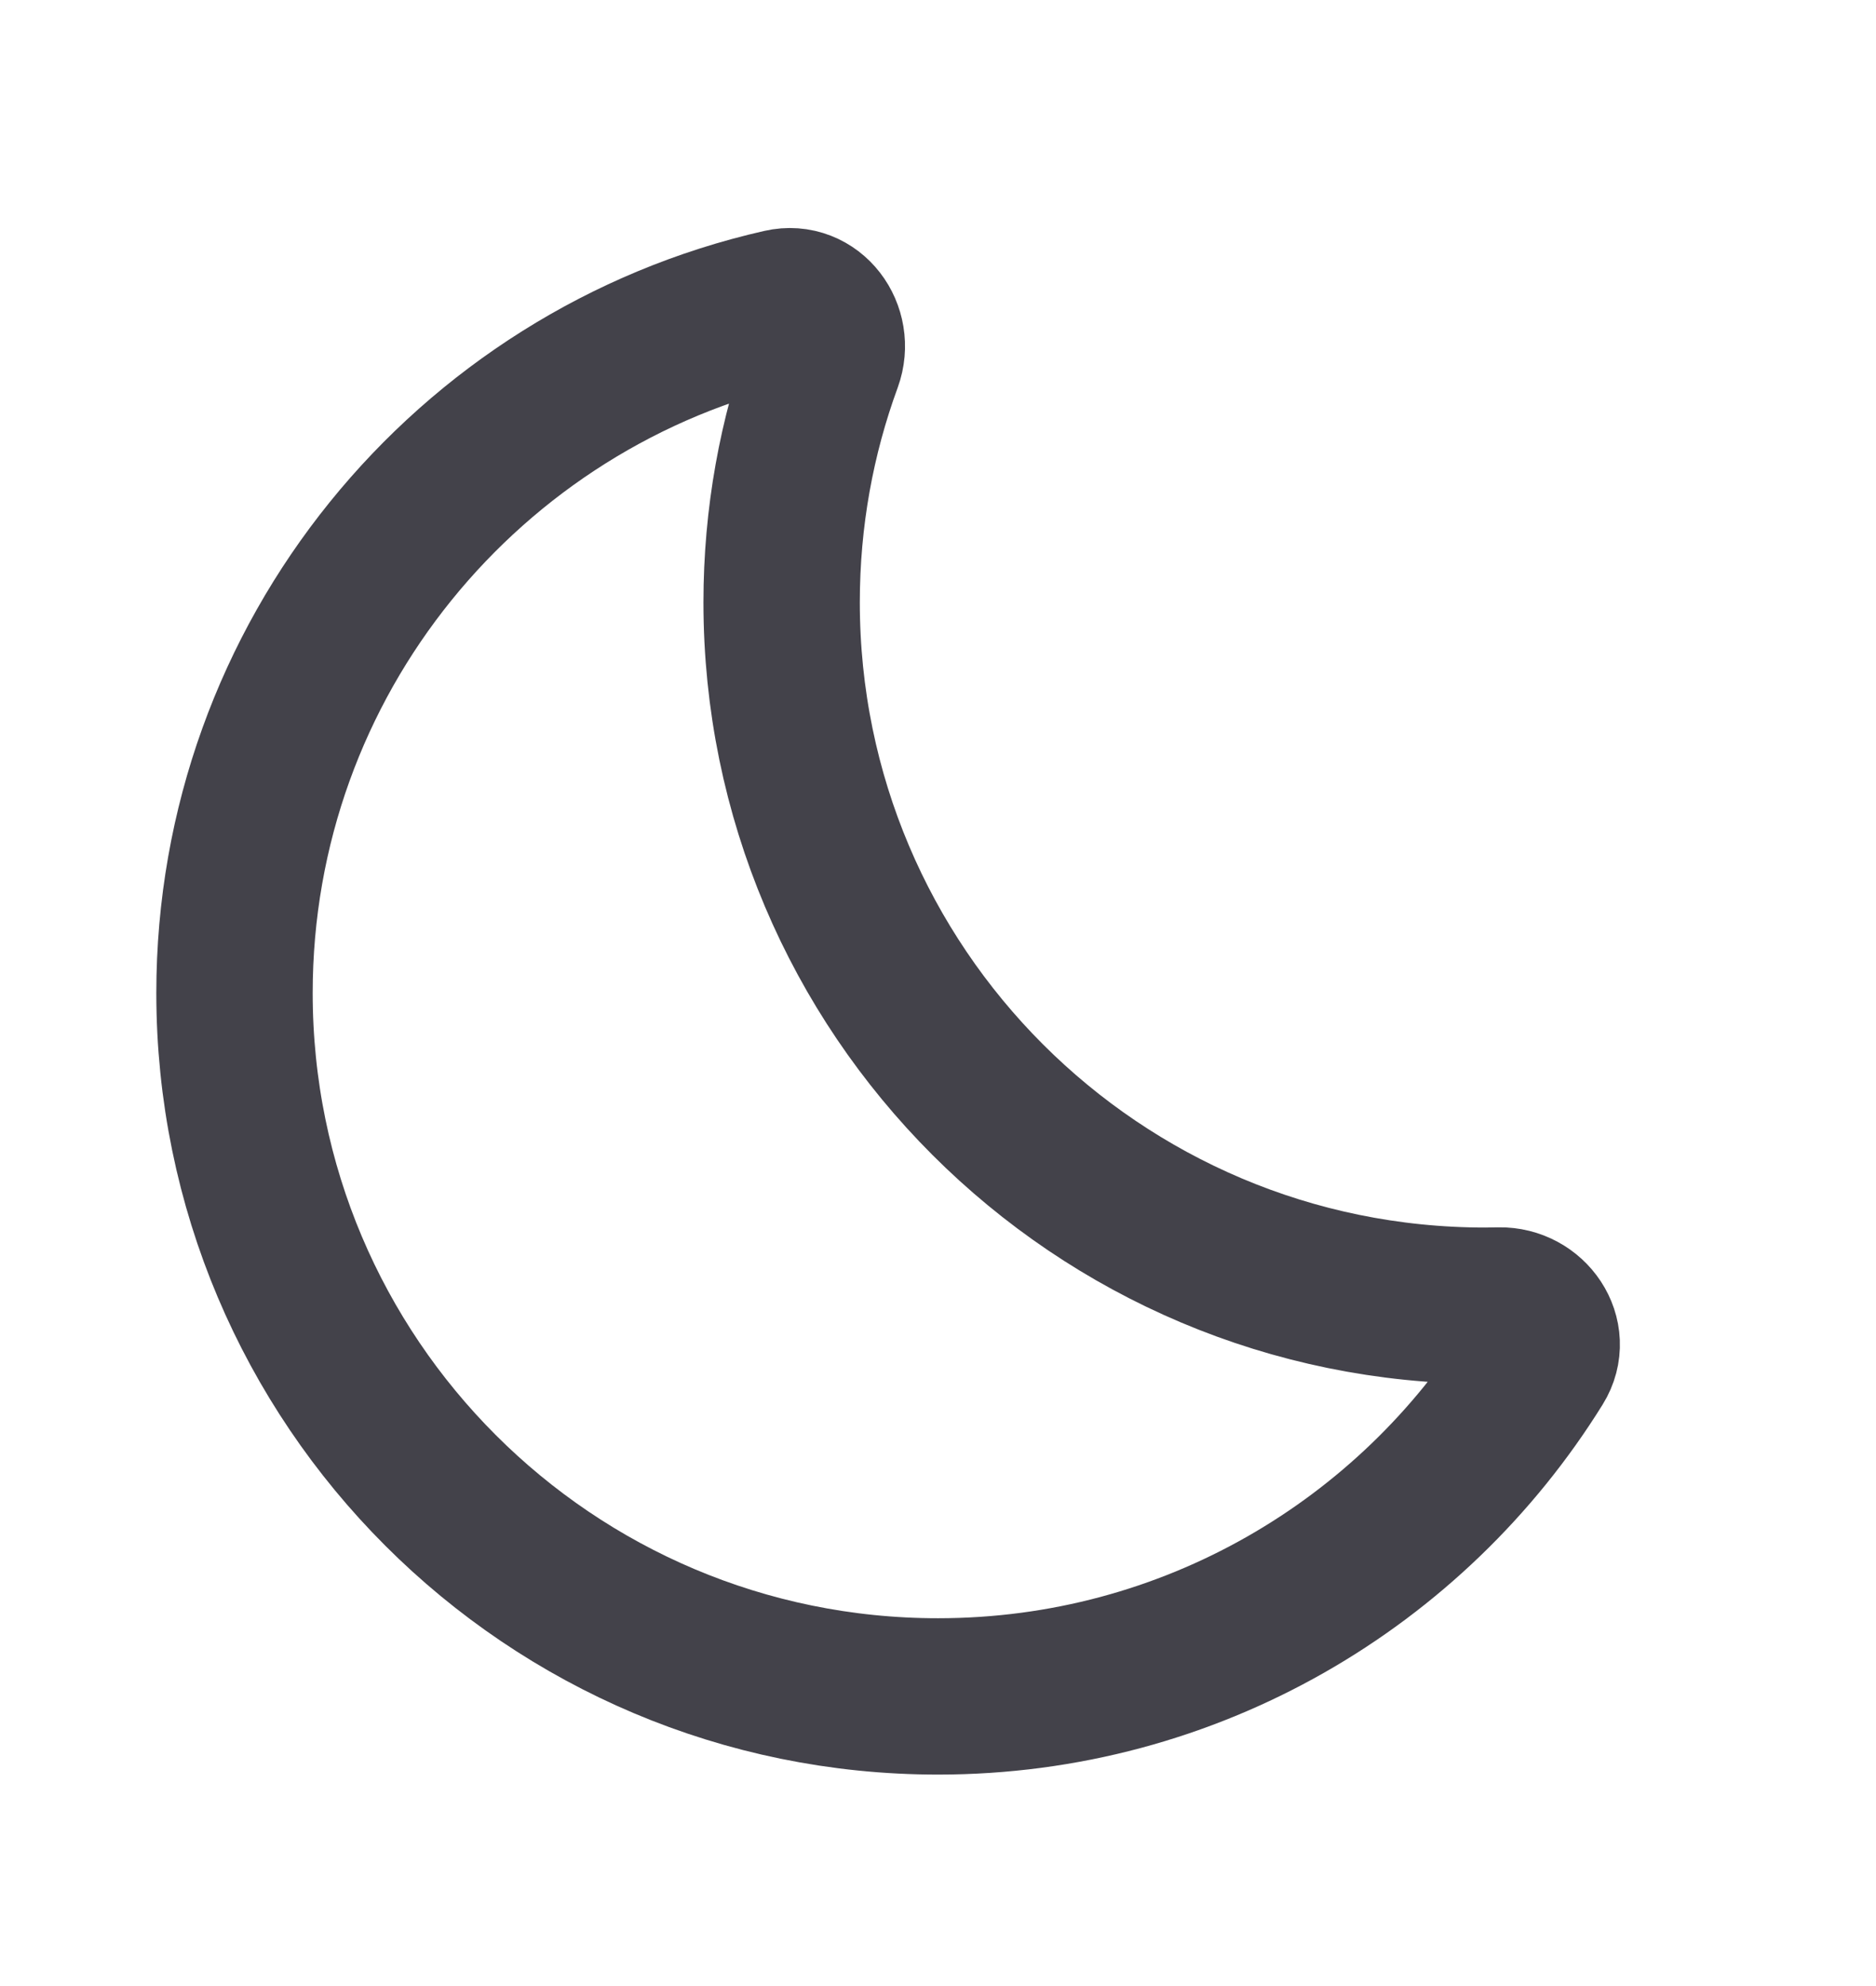 <svg width="17" height="18" viewBox="0 0 17 18" fill="none" xmlns="http://www.w3.org/2000/svg">
<path d="M13.921 12.356C14.069 12.118 13.867 11.827 13.587 11.832C13.544 11.833 13.501 11.834 13.458 11.834C9.938 11.834 7.083 8.979 7.083 5.459C7.083 4.69 7.219 3.953 7.469 3.271C7.565 3.007 7.356 2.721 7.082 2.784C4.244 3.428 2.125 5.967 2.125 9C2.125 12.521 4.979 15.375 8.5 15.375C10.789 15.375 12.797 14.168 13.921 12.356Z" stroke="#43424A" stroke-width="1.417"/>
</svg>
